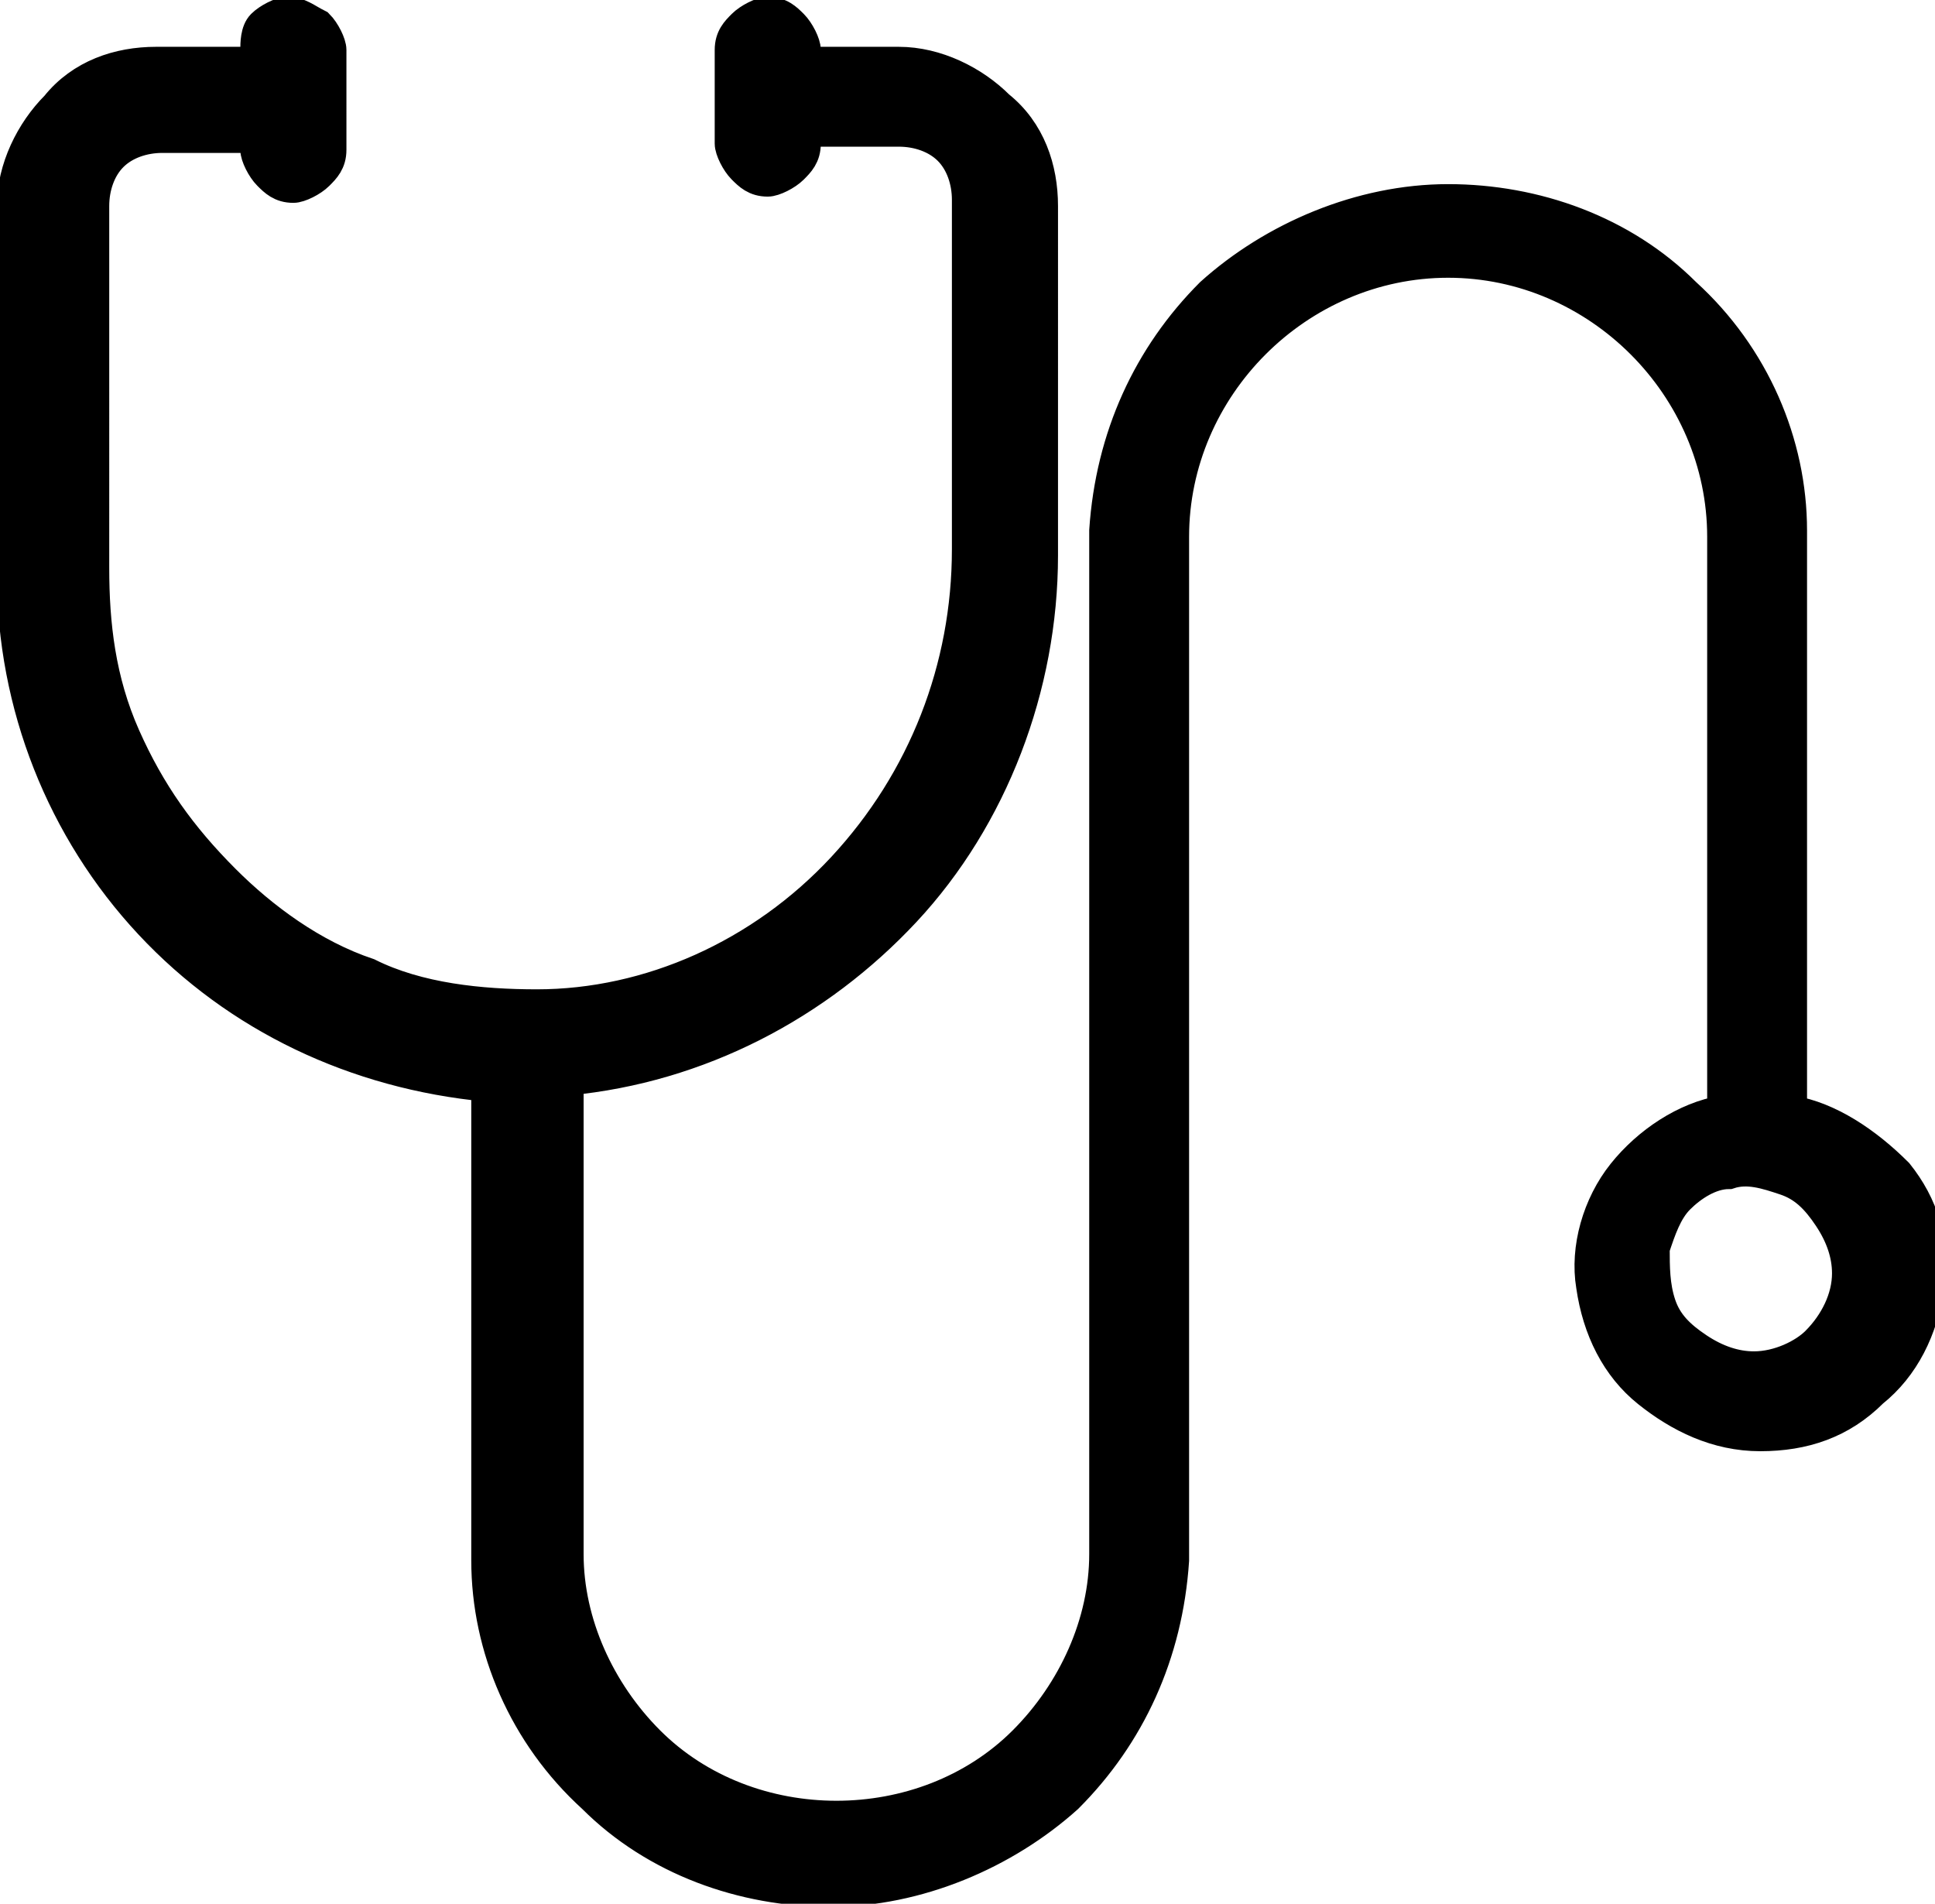 <?xml version="1.0" encoding="utf-8"?>
<!-- Generator: Adobe Illustrator 25.4.1, SVG Export Plug-In . SVG Version: 6.00 Build 0)  -->
<svg version="1.1" id="Capa_1" xmlns="http://www.w3.org/2000/svg" xmlns:xlink="http://www.w3.org/1999/xlink" x="0px" y="0px"
	 viewBox="0 0 31 30.5" style="enable-background:new 0 0 31 30.5;" xml:space="preserve">
<style type="text/css">
	.st0{stroke:#000000;stroke-width:0.5;stroke-miterlimit:10;}
</style>
<path class="st0" d="M28.7,17.8V8.5c0-1.4-0.6-2.8-1.7-3.8c-1-1-2.4-1.5-3.8-1.5c-1.4,0-2.8,0.6-3.8,1.5c-1,1-1.6,2.3-1.7,3.8v4.4
	v12c0,1.1-0.5,2.2-1.3,3c-0.8,0.8-1.9,1.2-3,1.2c-1.1,0-2.2-0.4-3-1.2c-0.8-0.8-1.3-1.9-1.3-3v-7.6c2.1-0.2,4-1.2,5.4-2.7
	s2.2-3.6,2.2-5.7V3.3c0-0.6-0.2-1.2-0.7-1.6c-0.4-0.4-1-0.7-1.6-0.7h-1.5V0.8c0-0.1-0.1-0.3-0.2-0.4c-0.1-0.1-0.2-0.2-0.4-0.2
	c-0.1,0-0.3,0.1-0.4,0.2c-0.1,0.1-0.2,0.2-0.2,0.4v1.5c0,0.1,0.1,0.3,0.2,0.4c0.1,0.1,0.2,0.2,0.4,0.2c0.1,0,0.3-0.1,0.4-0.2
	c0.1-0.1,0.2-0.2,0.2-0.4V2.1h1.5c0.3,0,0.6,0.1,0.8,0.3c0.2,0.2,0.3,0.5,0.3,0.8v5.6c0,1.9-0.7,3.7-2,5.1c-1.3,1.4-3.1,2.2-4.9,2.2
	c-0.9,0-1.9-0.1-2.7-0.5c-0.9-0.3-1.7-0.9-2.3-1.5c-0.7-0.7-1.2-1.4-1.6-2.3c-0.4-0.9-0.5-1.8-0.5-2.7V3.3c0-0.3,0.1-0.6,0.3-0.8
	c0.2-0.2,0.5-0.3,0.8-0.3h1.5v0.2c0,0.1,0.1,0.3,0.2,0.4c0.1,0.1,0.2,0.2,0.4,0.2c0.1,0,0.3-0.1,0.4-0.2c0.1-0.1,0.2-0.2,0.2-0.4
	V0.8c0-0.1-0.1-0.3-0.2-0.4C4.9,0.3,4.8,0.2,4.6,0.2c-0.1,0-0.3,0.1-0.4,0.2C4.1,0.5,4.1,0.7,4.1,0.8V1H2.5C1.9,1,1.3,1.2,0.9,1.7
	c-0.4,0.4-0.7,1-0.7,1.6v5.9c0,2.1,0.8,4.1,2.2,5.6c1.4,1.5,3.3,2.4,5.4,2.6v7.6c0,1.4,0.6,2.8,1.7,3.8c1,1,2.4,1.5,3.8,1.5
	c1.4,0,2.8-0.6,3.8-1.5c1-1,1.6-2.3,1.7-3.8v-4.4v-12c0-1.2,0.5-2.3,1.3-3.1c0.8-0.8,1.9-1.3,3.1-1.3c1.2,0,2.3,0.5,3.1,1.3
	c0.8,0.8,1.3,1.9,1.3,3.1v9.2c-0.6,0.1-1.2,0.5-1.6,1c-0.4,0.5-0.6,1.2-0.5,1.8c0.1,0.7,0.4,1.3,0.9,1.7c0.5,0.4,1.1,0.7,1.8,0.7
	c0.7,0,1.3-0.2,1.8-0.7c0.5-0.4,0.8-1,0.9-1.7c0.1-0.7-0.1-1.3-0.5-1.8C29.9,18.3,29.3,17.9,28.7,17.8L28.7,17.8z M28.1,21.9
	c-0.3,0-0.6-0.1-0.9-0.3c-0.3-0.2-0.5-0.4-0.6-0.7c-0.1-0.3-0.1-0.6-0.1-0.9c0.1-0.3,0.2-0.6,0.4-0.8c0.2-0.2,0.5-0.4,0.8-0.4
	c0.3-0.1,0.6,0,0.9,0.1c0.3,0.1,0.5,0.3,0.7,0.6c0.2,0.3,0.3,0.6,0.3,0.9c0,0.4-0.2,0.8-0.5,1.1C28.9,21.7,28.5,21.9,28.1,21.9
	L28.1,21.9z"/>
</svg>
